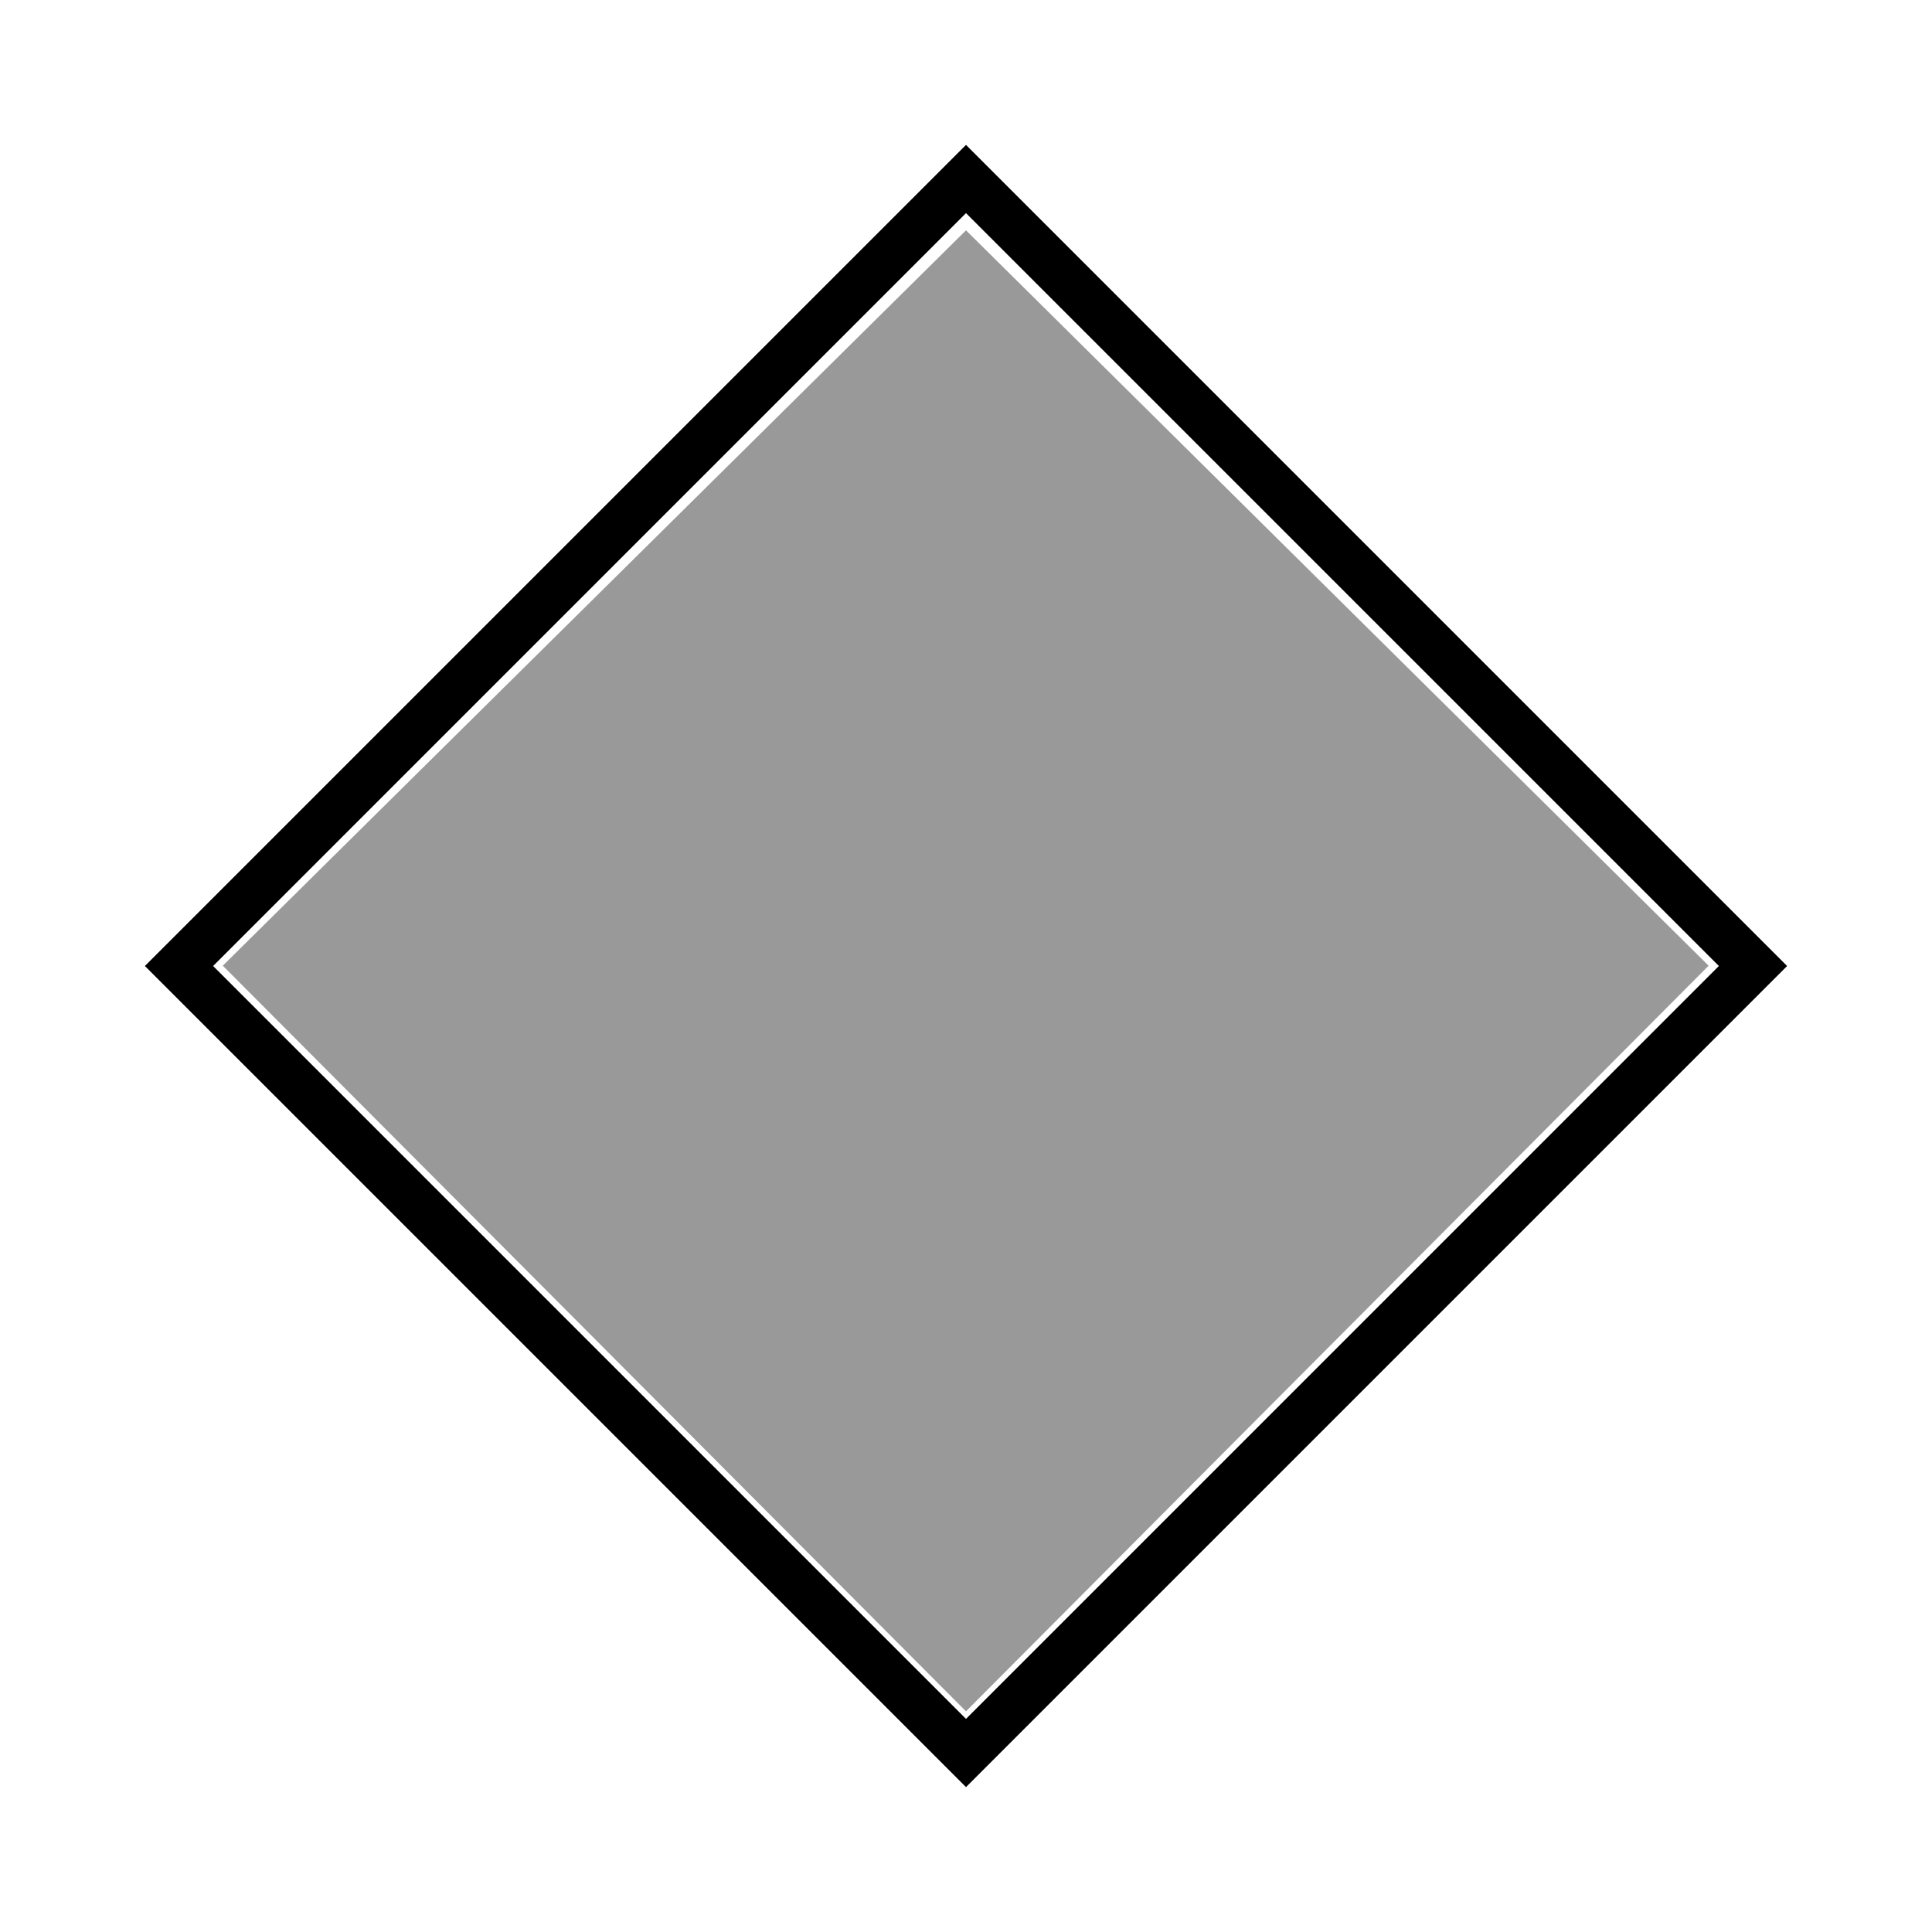 <svg xmlns="http://www.w3.org/2000/svg" viewBox="0 0 640 640"><!--! Font Awesome Pro 7.1.0 by @fontawesome - https://fontawesome.com License - https://fontawesome.com/license (Commercial License) Copyright 2025 Fonticons, Inc. --><path opacity=".4" fill="currentColor" d="M73.8 319.9L320 566.9L566 319.9L320 76.3L73.8 319.9z"/><path fill="currentColor" d="M59.3 331.3L48 320L320 48L331.3 59.3L580.7 308.7L592 320L320 592L308.7 580.7L59.3 331.3zM70.6 320L320 569.4L569.4 320L320 70.6L70.6 320z"/></svg>